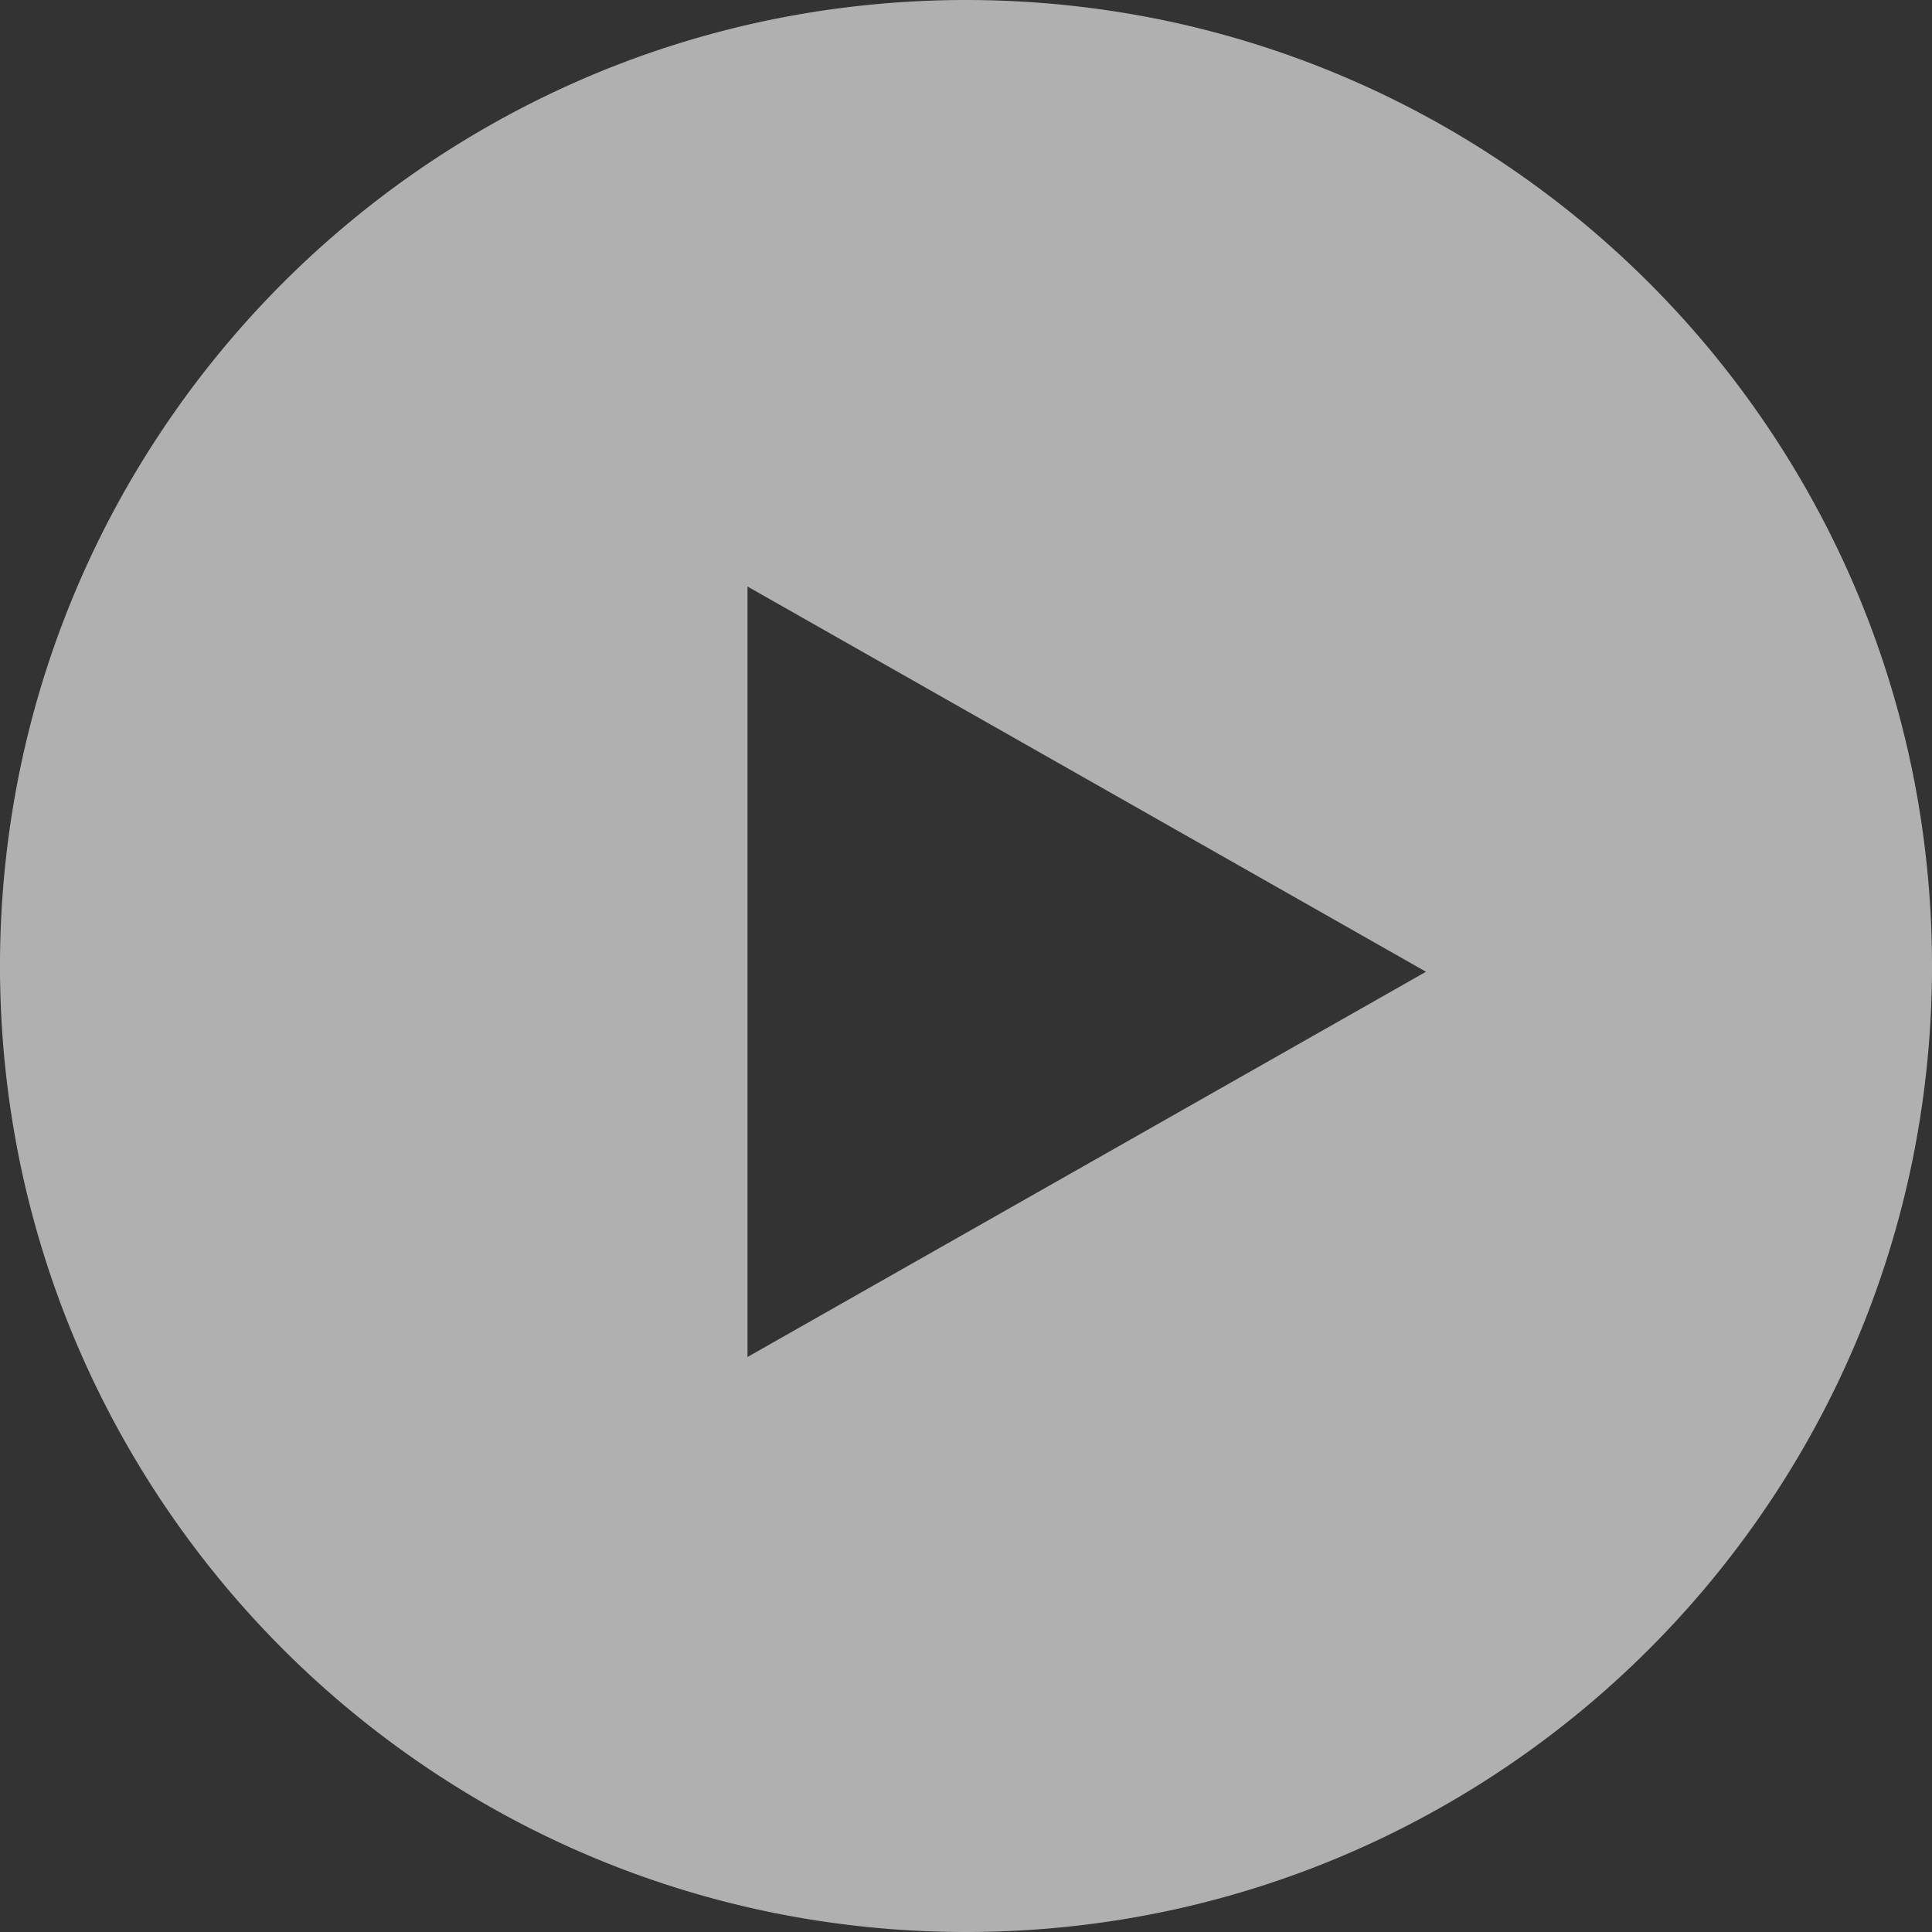 <svg xmlns="http://www.w3.org/2000/svg" width="168" height="168" viewBox="0 0 168 168">
  <rect x="0" y="0" width="168" height="168" fill="#333333" stroke="none"/>
  <path id="movie-play-btn" d="M84,168a84.619,84.619,0,0,1-16.929-1.707,83.54,83.54,0,0,1-30.036-12.639A84.246,84.246,0,0,1,6.6,116.7a83.579,83.579,0,0,1-4.895-15.768,84.819,84.819,0,0,1,0-33.858A83.54,83.54,0,0,1,14.346,37.035,84.246,84.246,0,0,1,51.3,6.6,83.577,83.577,0,0,1,67.071,1.707a84.819,84.819,0,0,1,33.858,0,83.541,83.541,0,0,1,30.036,12.639A84.245,84.245,0,0,1,161.4,51.3a83.575,83.575,0,0,1,4.895,15.768,84.819,84.819,0,0,1,0,33.858,83.542,83.542,0,0,1-12.639,30.036A84.245,84.245,0,0,1,116.7,161.4a83.579,83.579,0,0,1-15.768,4.895A84.622,84.622,0,0,1,84,168ZM65,51v67l59-33.5Z" fill="#fff" opacity="0.613"/>
</svg>
